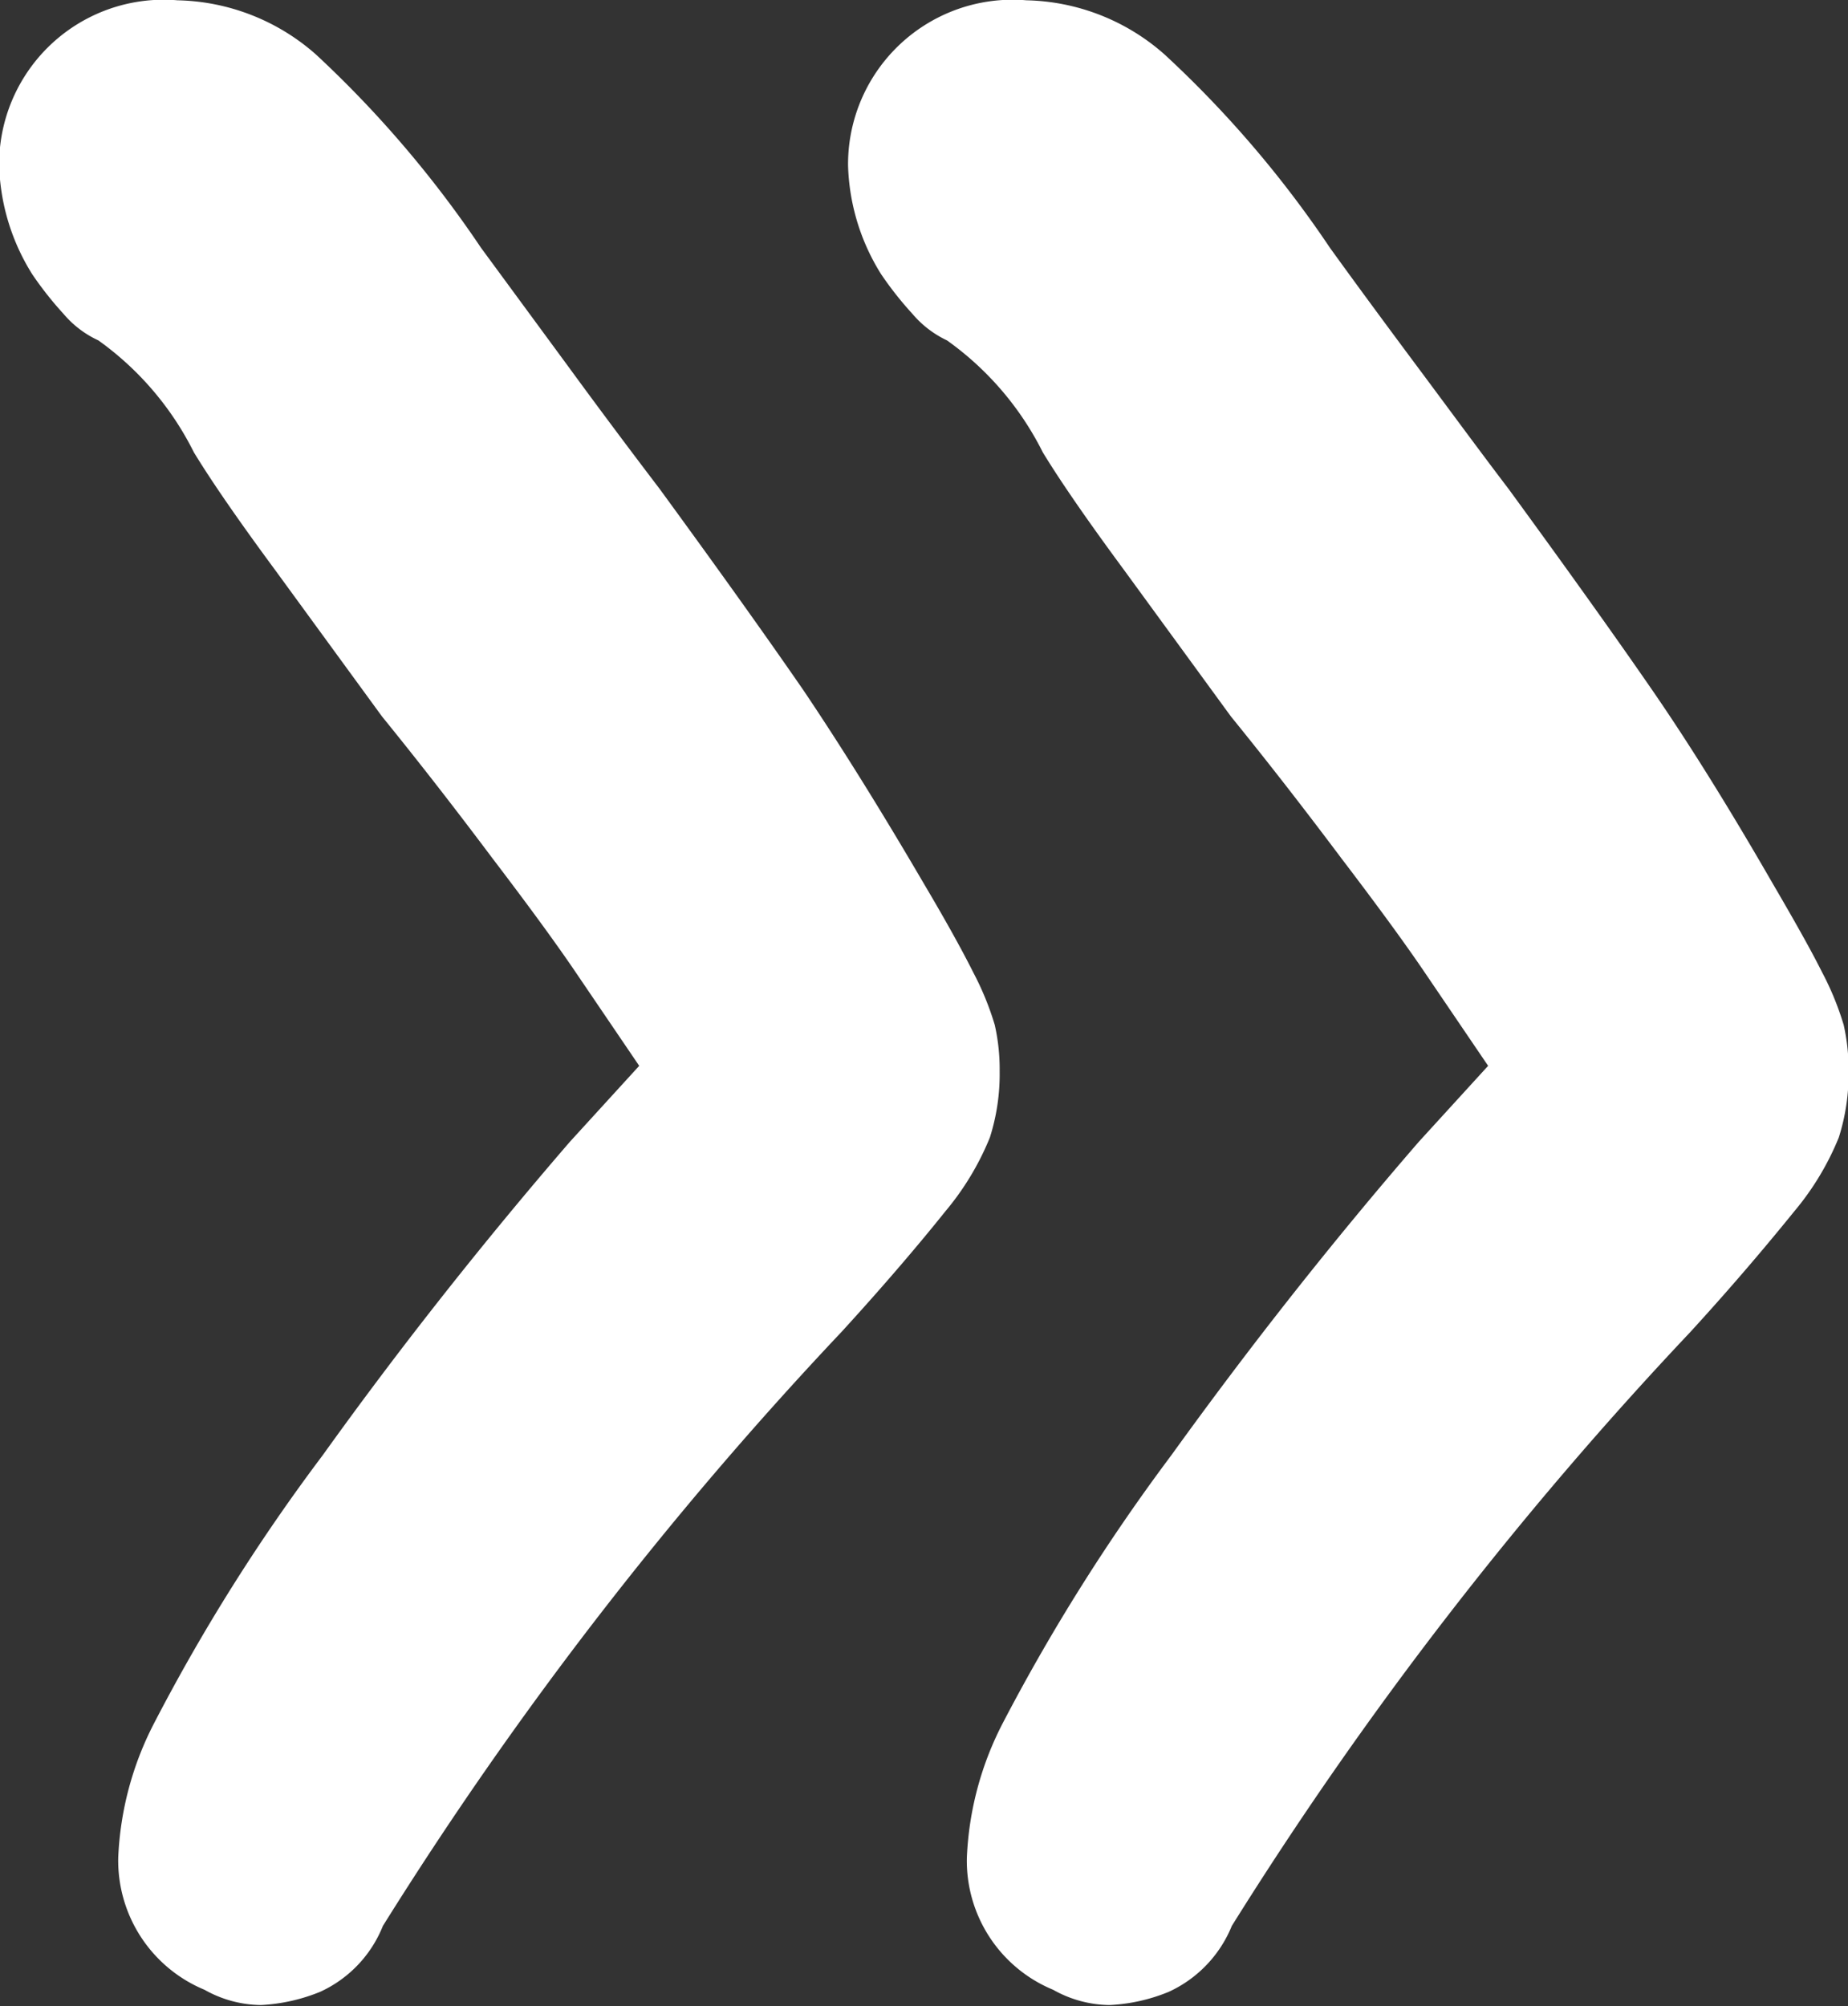 <svg id="Слой_1" data-name="Слой 1" xmlns="http://www.w3.org/2000/svg" viewBox="0 0 6.424 6.972"><rect x="0" y="0" width="6.424" height="6.972" fill="#333333" stroke="none"/><defs><style>.cls-1{fill:#fff;}</style></defs><path class="cls-1" d="M16.857,207.583a.486.486,0,0,1-.3-.459,1.115,1.115,0,0,1,.126-.47,6.591,6.591,0,0,1,.585-.929c.274-.382.562-.745.859-1.089l.241-.264-.218-.321q-.1-.148-.292-.4c-.126-.168-.254-.333-.384-.493l-.373-.511q-.189-.256-.281-.407a1.059,1.059,0,0,0-.332-.389.35.35,0,0,1-.121-.092,1.2,1.2,0,0,1-.109-.138.75.75,0,0,1-.115-.378.572.572,0,0,1,.62-.574.749.749,0,0,1,.482.189,3.834,3.834,0,0,1,.573.671l.3.408c.114.156.222.3.321.43q.309.423.5.7c.126.187.266.411.418.671.077.13.134.233.172.309a1.01,1.01,0,0,1,.075.183.7.7,0,0,1,.017.161.726.726,0,0,1-.034.23.961.961,0,0,1-.155.257c-.08.1-.2.243-.361.419a13.146,13.146,0,0,0-1.594,2.064.425.425,0,0,1-.218.229.626.626,0,0,1-.206.046A.407.407,0,0,1,16.857,207.583Z" transform="translate(-16.146 -200.668)"/><path class="cls-1" d="M19.807,207.583a.485.485,0,0,1-.3-.459,1.115,1.115,0,0,1,.126-.47,6.783,6.783,0,0,1,.585-.929q.413-.573.86-1.089l.241-.264-.218-.321q-.1-.148-.292-.4c-.126-.168-.254-.333-.384-.493l-.373-.511q-.189-.256-.281-.407a1.059,1.059,0,0,0-.333-.389.357.357,0,0,1-.12-.092,1.2,1.2,0,0,1-.109-.138.75.75,0,0,1-.115-.378.572.572,0,0,1,.62-.574.747.747,0,0,1,.481.189,3.787,3.787,0,0,1,.574.671c.083.115.183.251.3.408s.222.3.321.43q.309.423.5.7t.418.671c.076.13.134.233.172.309a1.01,1.01,0,0,1,.075.183.7.7,0,0,1,.017.161.726.726,0,0,1-.034.23.961.961,0,0,1-.155.257c-.081.1-.2.243-.361.419a13.146,13.146,0,0,0-1.594,2.064.43.43,0,0,1-.219.229.615.615,0,0,1-.206.046A.407.407,0,0,1,19.807,207.583Z" transform="translate(-16.146 -200.668)"/></svg>